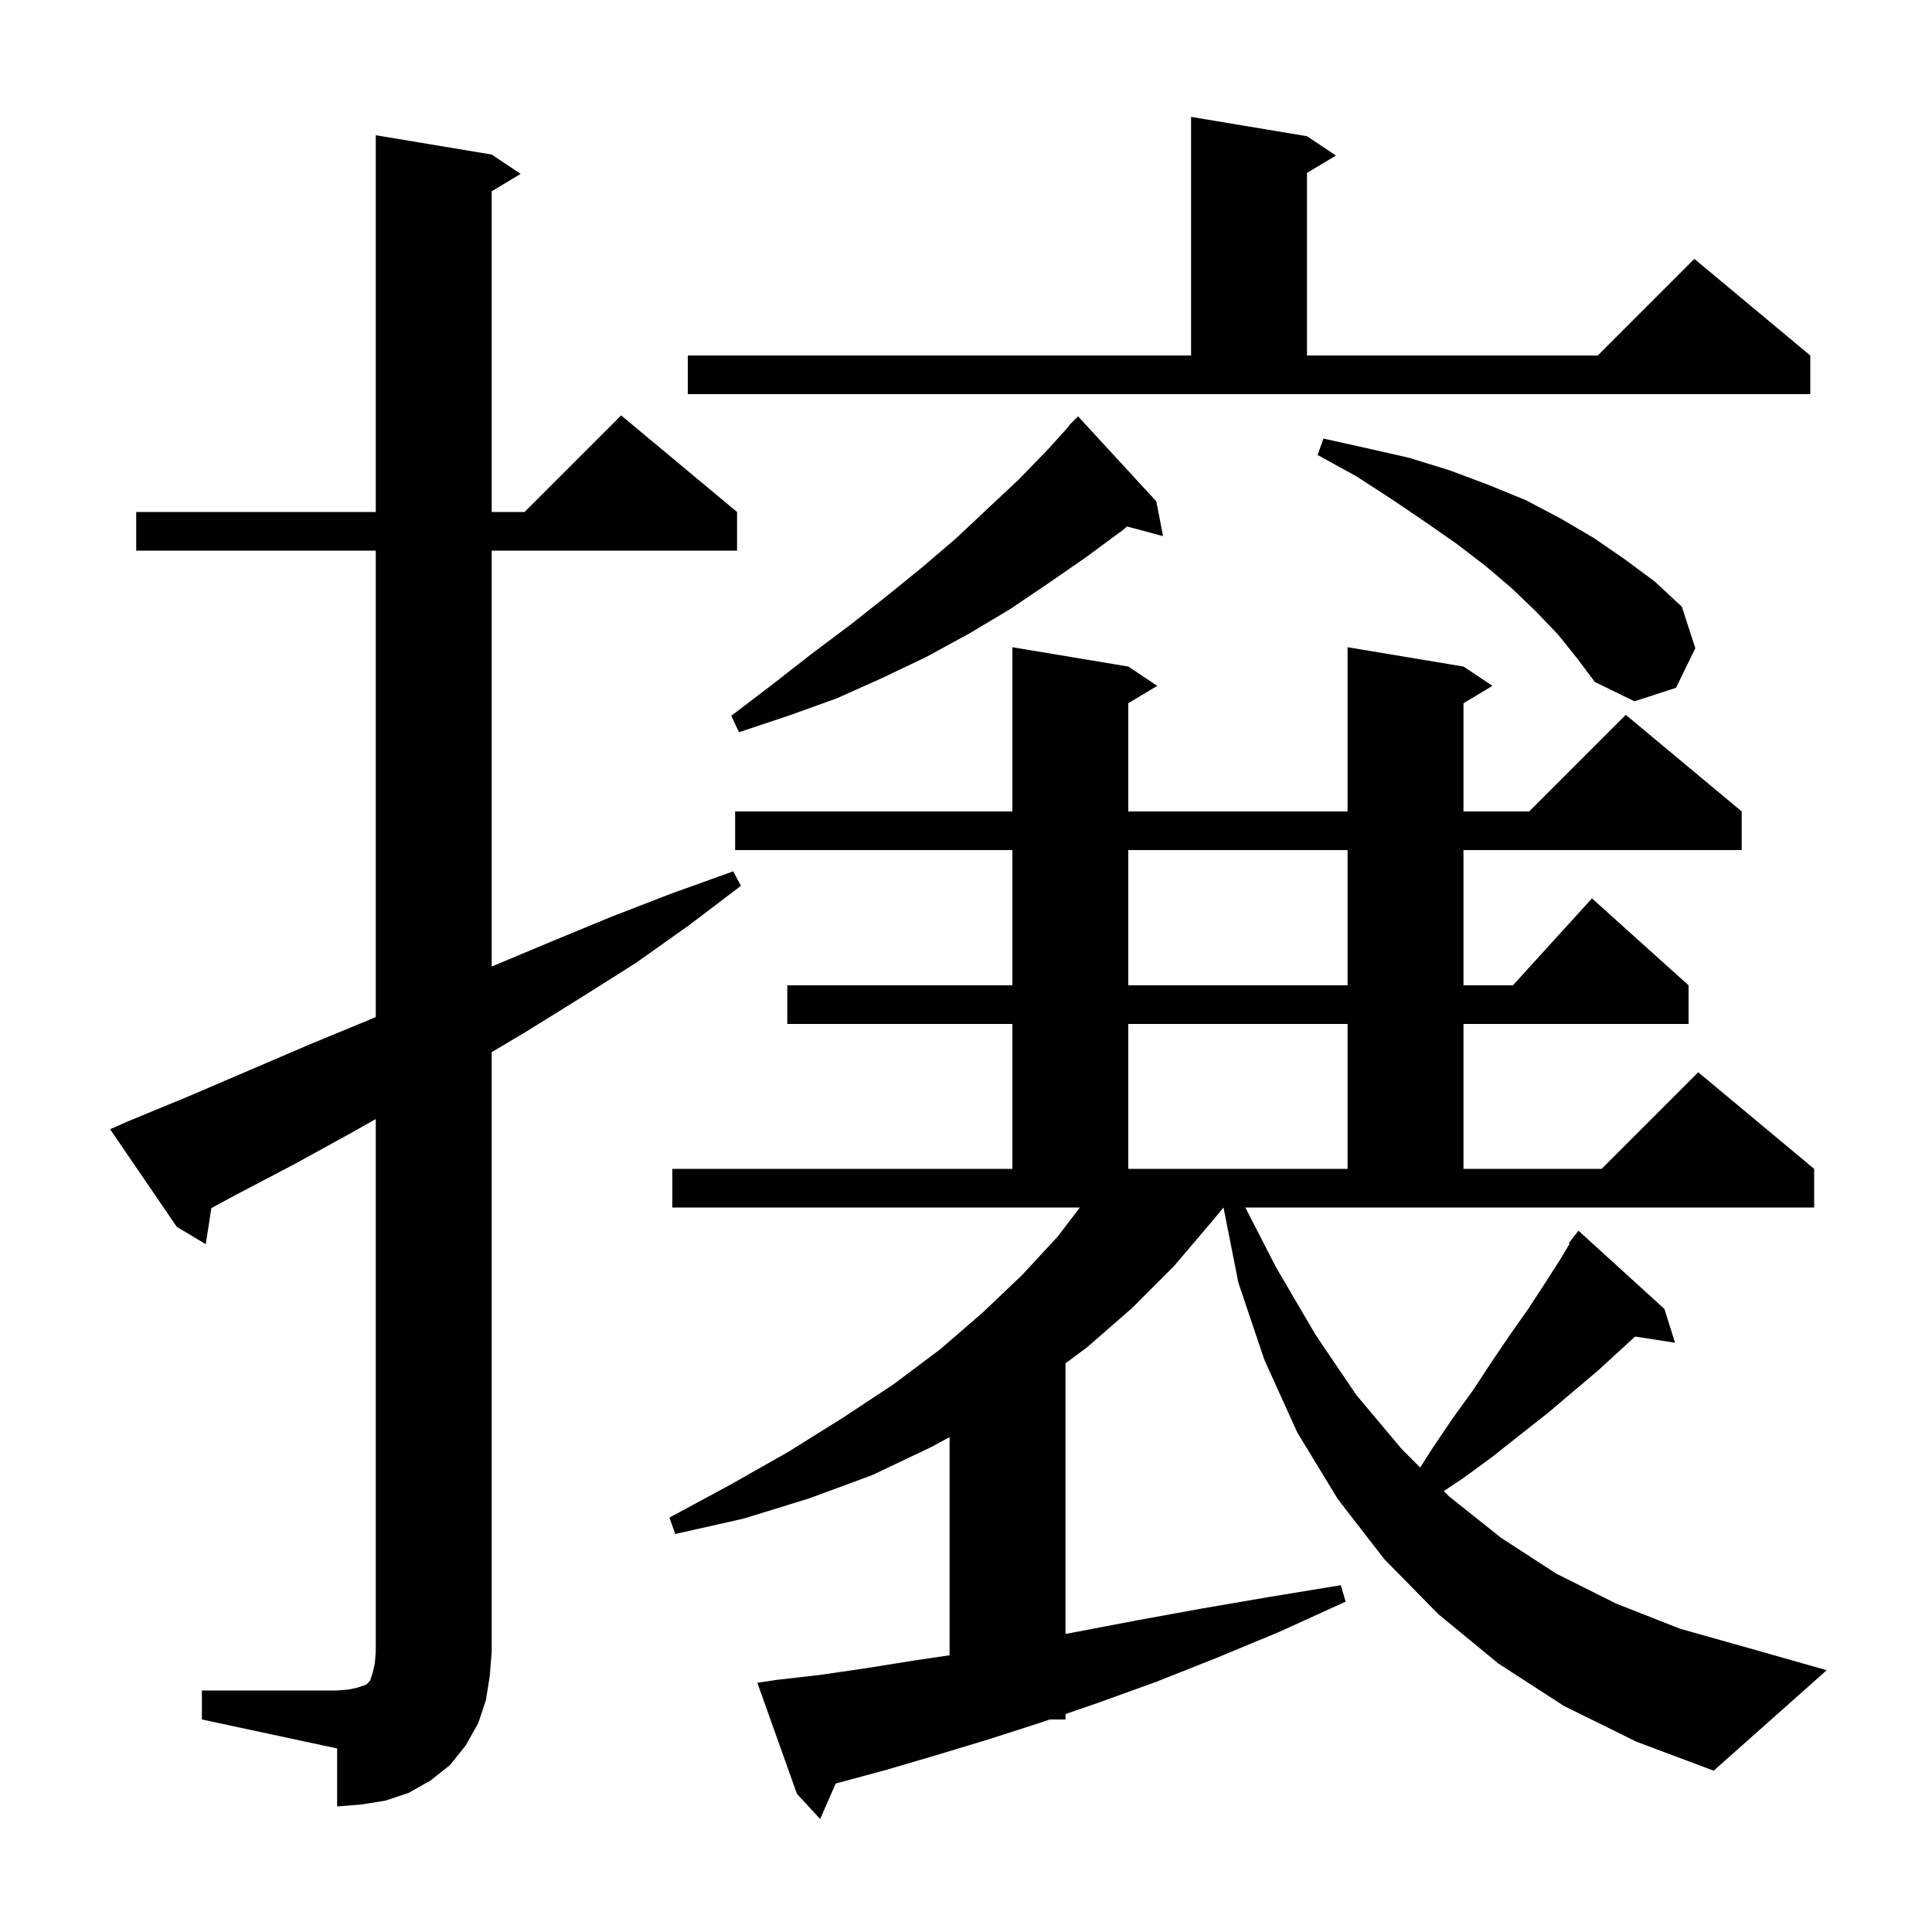 <svg xmlns="http://www.w3.org/2000/svg" xmlns:xlink="http://www.w3.org/1999/xlink" version="1.1" baseProfile="full" viewBox="0 0 200 200" width="200" height="200"><g fill="currentColor"><path d="M 132.1 131.2 L 136.2 138.2 L 140.4 144.4 L 145.1 150.0 L 147.017 151.917 L 148.3 149.9 L 150.4 146.8 L 152.5 143.9 L 154.4 141.0 L 156.3 138.2 L 158.2 135.5 L 159.9 132.9 L 161.5 130.4 L 162.485 128.758 L 162.4 128.7 L 162.945 127.991 L 163.0 127.9 L 163.009 127.908 L 163.4 127.4 L 172.3 135.5 L 173.4 139.0 L 169.269 138.359 L 167.8 139.7 L 165.4 141.9 L 160.2 146.3 L 157.4 148.5 L 154.5 150.8 L 151.5 153.0 L 149.46 154.36 L 150.0 154.9 L 155.4 159.2 L 161.1 162.9 L 167.3 166.0 L 173.9 168.6 L 181.0 170.6 L 189.1 172.9 L 177.4 183.3 L 169.4 180.3 L 161.9 176.6 L 155.1 172.2 L 148.9 167.1 L 143.3 161.4 L 138.5 155.2 L 134.3 148.3 L 130.9 140.8 L 128.2 132.8 L 126.658 125.0 L 126.653 125.0 L 125.5 126.4 L 121.5 131.1 L 117.2 135.4 L 112.5 139.5 L 110.3 141.128 L 110.3 169.142 L 111.6 168.9 L 117.9 167.7 L 124.5 166.5 L 131.5 165.3 L 138.8 164.1 L 139.3 165.8 L 132.5 168.9 L 126.0 171.6 L 119.7 174.1 L 113.6 176.3 L 110.3 177.438 L 110.3 178.0 L 108.67 178.0 L 107.8 178.3 L 102.2 180.1 L 96.9 181.7 L 91.8 183.2 L 87.0 184.5 L 86.513 184.63 L 84.9 188.3 L 82.5 185.7 L 78.4 174.2 L 80.4 173.9 L 84.8 173.4 L 89.6 172.7 L 94.6 171.9 L 98.3 171.352 L 98.3 148.767 L 96.4 149.8 L 90.3 152.7 L 83.8 155.1 L 77.0 157.2 L 69.9 158.8 L 69.3 157.1 L 75.6 153.7 L 81.6 150.3 L 87.2 146.8 L 92.5 143.3 L 97.3 139.7 L 101.7 135.9 L 105.8 132.0 L 109.5 128.0 L 111.786 125.0 L 69.6 125.0 L 69.6 121.0 L 104.8 121.0 L 104.8 106.0 L 81.5 106.0 L 81.5 102.0 L 104.8 102.0 L 104.8 88.0 L 76.1 88.0 L 76.1 84.0 L 104.8 84.0 L 104.8 67.0 L 116.8 69.0 L 119.8 71.0 L 116.8 72.8 L 116.8 84.0 L 139.5 84.0 L 139.5 67.0 L 151.5 69.0 L 154.5 71.0 L 151.5 72.8 L 151.5 84.0 L 158.3 84.0 L 168.3 74.0 L 180.3 84.0 L 180.3 88.0 L 151.5 88.0 L 151.5 102.0 L 156.618 102.0 L 164.8 93.0 L 174.8 102.0 L 174.8 106.0 L 151.5 106.0 L 151.5 121.0 L 165.8 121.0 L 175.8 111.0 L 187.8 121.0 L 187.8 125.0 L 128.918 125.0 Z M 20.9 175.0 L 34.9 175.0 L 36.1 174.9 L 37.0 174.7 L 37.9 174.4 L 38.3 174.0 L 38.6 173.1 L 38.8 172.2 L 38.9 171.0 L 38.9 115.84 L 36.5 117.2 L 30.5 120.5 L 24.4 123.7 L 21.879 125.064 L 21.3 128.8 L 18.3 127.0 L 11.4 116.9 L 13.2 116.1 L 19.5 113.5 L 32.1 108.1 L 38.4 105.5 L 38.9 105.282 L 38.9 57.0 L 14.1 57.0 L 14.1 53.0 L 38.9 53.0 L 38.9 14.0 L 50.9 16.0 L 53.9 18.0 L 50.9 19.8 L 50.9 53.0 L 54.3 53.0 L 64.3 43.0 L 76.3 53.0 L 76.3 57.0 L 50.9 57.0 L 50.9 100.058 L 57.0 97.5 L 63.3 94.9 L 69.5 92.5 L 75.9 90.2 L 76.7 91.7 L 71.3 95.8 L 65.8 99.7 L 60.1 103.3 L 54.3 106.9 L 50.9 108.917 L 50.9 171.0 L 50.7 173.5 L 50.3 176.0 L 49.5 178.4 L 48.2 180.7 L 46.6 182.7 L 44.6 184.3 L 42.3 185.6 L 39.9 186.4 L 37.4 186.8 L 34.9 187.0 L 34.9 181.0 L 20.9 178.0 Z M 116.8 106.0 L 116.8 121.0 L 139.5 121.0 L 139.5 106.0 Z M 116.8 88.0 L 116.8 102.0 L 139.5 102.0 L 139.5 88.0 Z M 119.7 51.9 L 120.4 55.5 L 116.667 54.5 L 116.2 54.9 L 112.4 57.7 L 108.5 60.4 L 104.5 63.1 L 100.3 65.6 L 95.9 68.0 L 91.3 70.2 L 86.6 72.3 L 81.6 74.1 L 76.5 75.8 L 75.7 74.1 L 79.9 70.9 L 84.0 67.7 L 88.0 64.7 L 91.8 61.7 L 95.5 58.7 L 99.0 55.7 L 102.3 52.6 L 105.5 49.6 L 108.5 46.5 L 110.638 44.133 L 110.6 44.1 L 111.6 43.1 Z M 161.3 65.7 L 159.0 63.3 L 156.5 60.9 L 153.8 58.6 L 150.8 56.3 L 147.5 54.0 L 144.1 51.7 L 140.4 49.3 L 136.4 47.1 L 137.0 45.4 L 141.5 46.4 L 145.9 47.4 L 150.1 48.7 L 154.1 50.2 L 158.0 51.8 L 161.6 53.7 L 165.0 55.7 L 168.2 57.9 L 171.3 60.2 L 174.1 62.8 L 175.5 67.1 L 173.5 71.2 L 169.2 72.6 L 165.1 70.6 L 163.3 68.2 Z M 71.2 36.8 L 123.3 36.8 L 123.3 12.1 L 135.3 14.1 L 138.3 16.1 L 135.3 17.9 L 135.3 36.8 L 165.4 36.8 L 175.4 26.8 L 187.4 36.8 L 187.4 40.8 L 71.2 40.8 Z "/></g></svg>